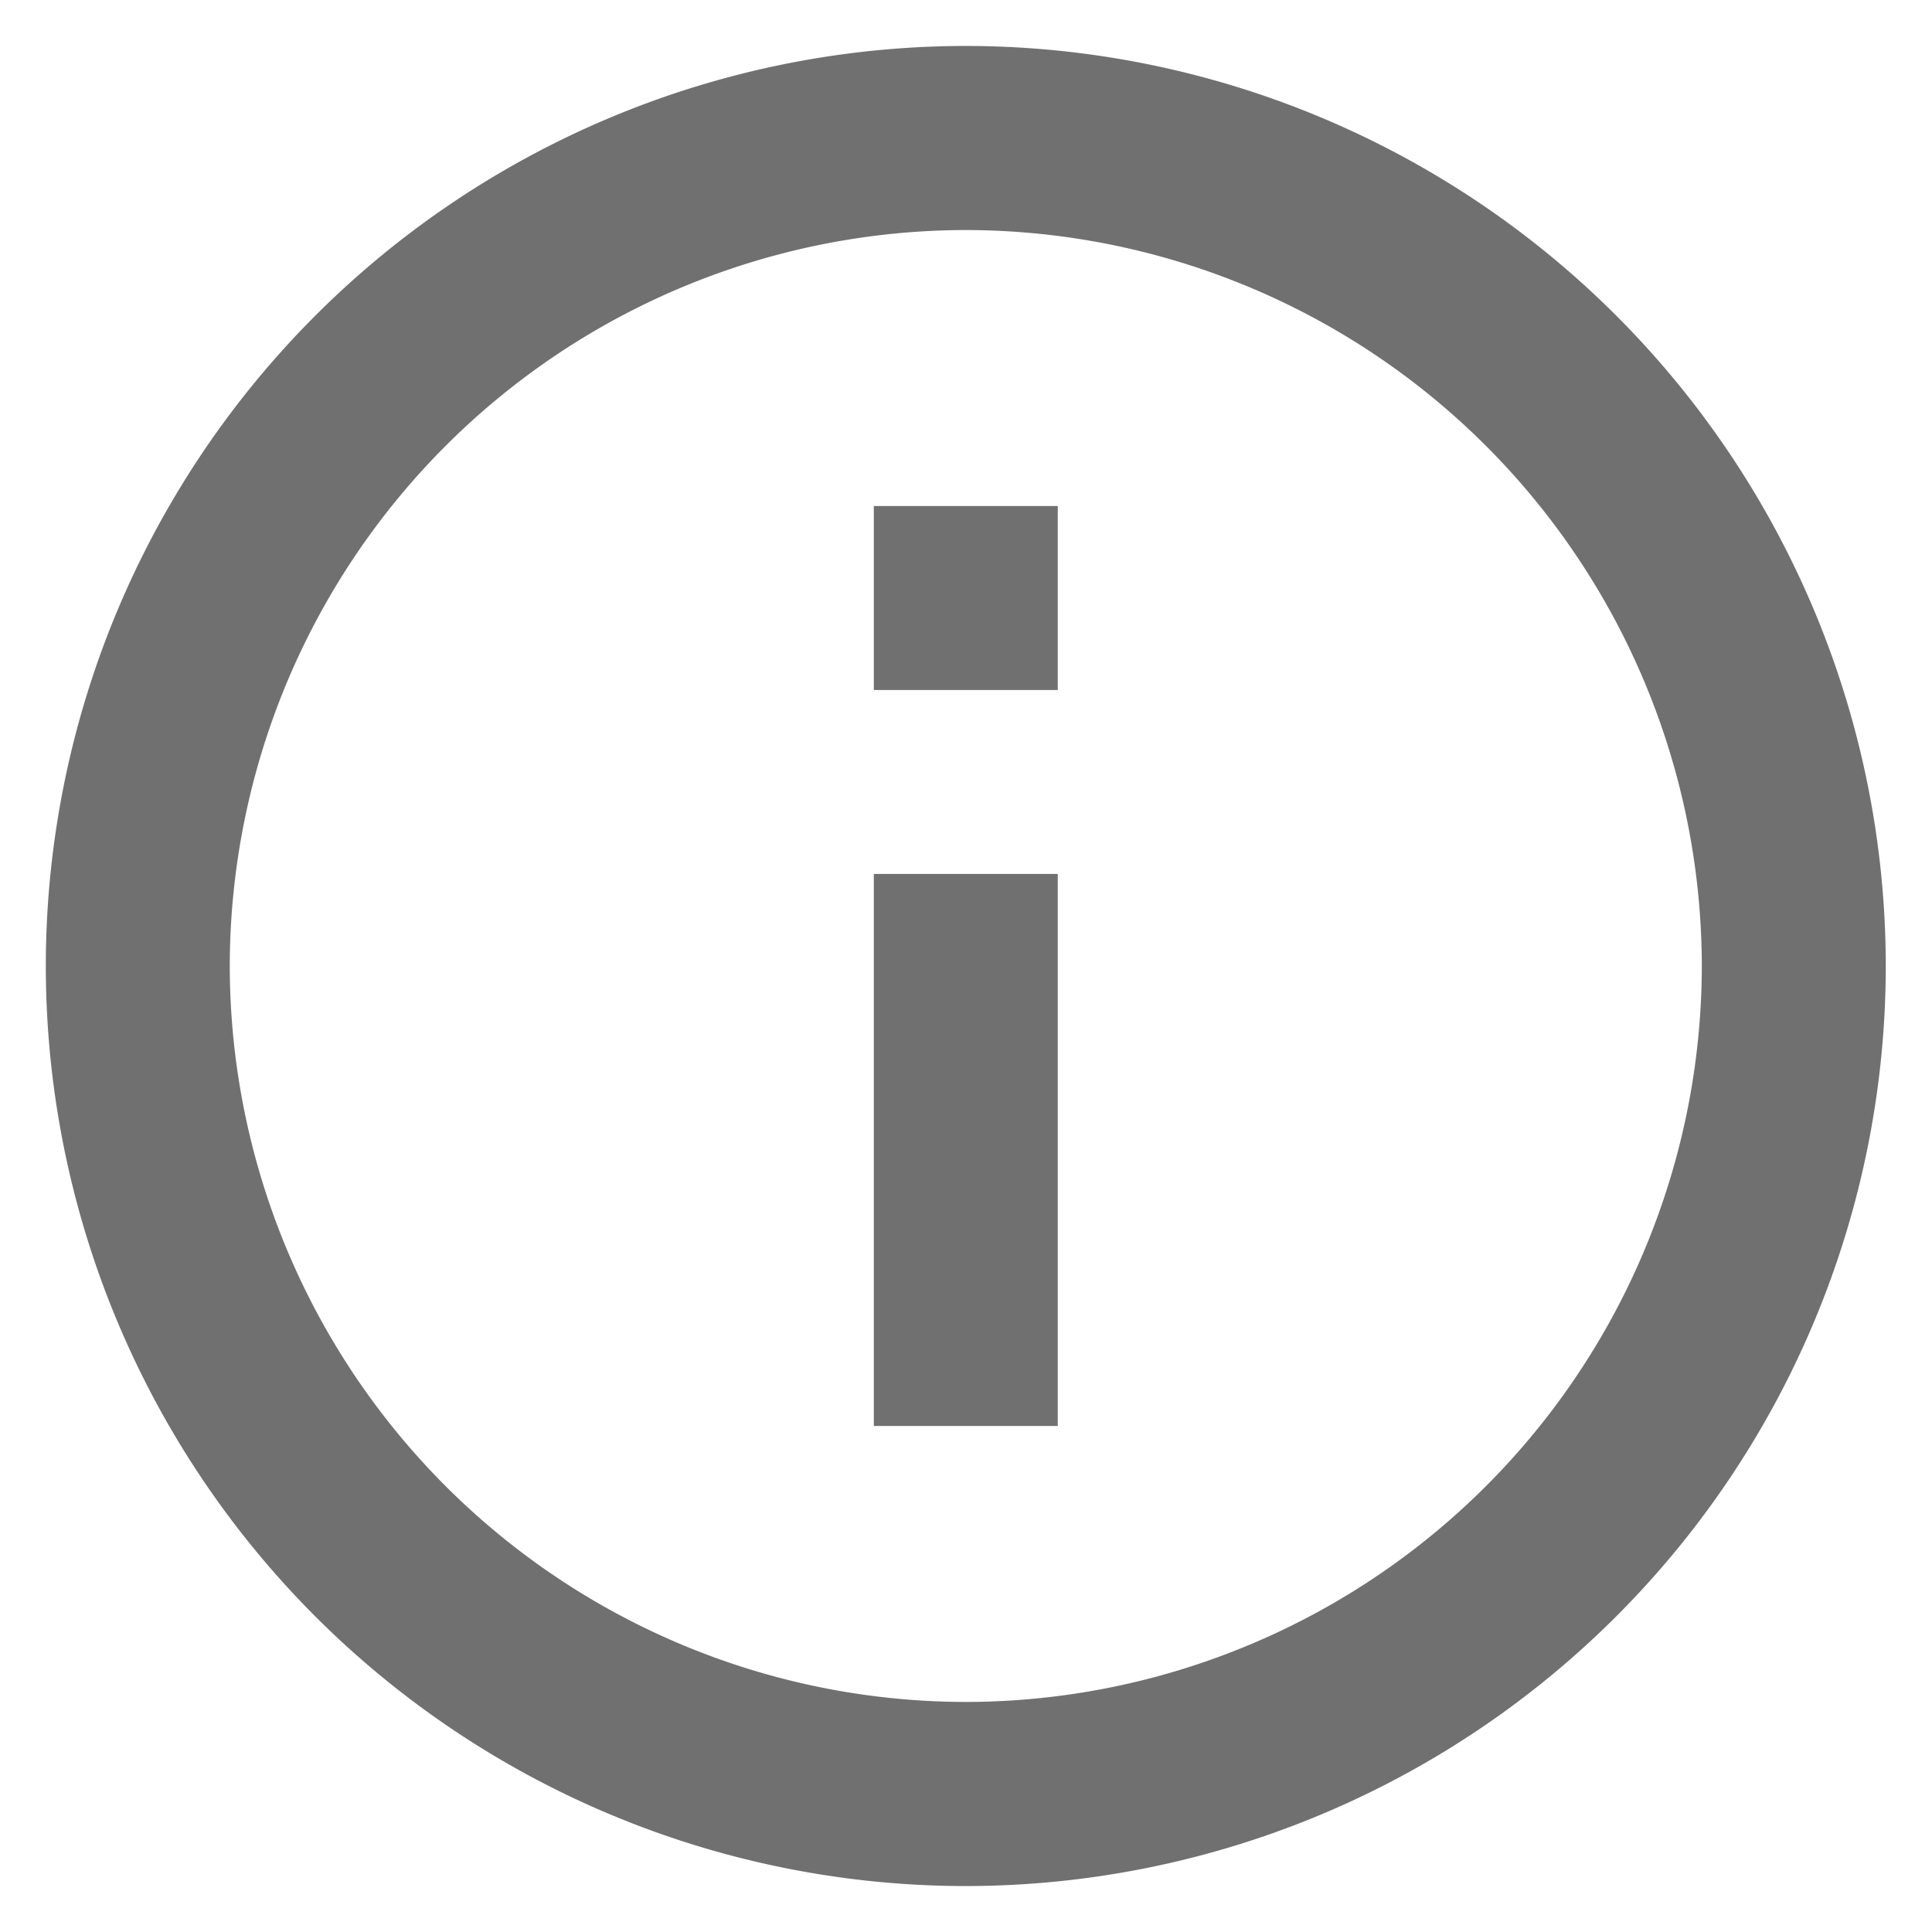 <svg width="14" height="14" fill="none" xmlns="http://www.w3.org/2000/svg"><path d="M6.332 3.667h1.333V5H6.332V3.667zm0 2.666h1.333v4H6.332v-4zm.667-6A6.67 6.67 0 00.332 7a6.669 6.669 0 006.667 6.667A6.67 6.67 0 0013.665 7 6.67 6.67 0 007 .333zm0 12A5.34 5.34 0 011.665 7 5.34 5.34 0 017 1.667 5.34 5.34 0 0112.332 7a5.34 5.34 0 01-5.333 5.333z" fill="#707070"/></svg>
